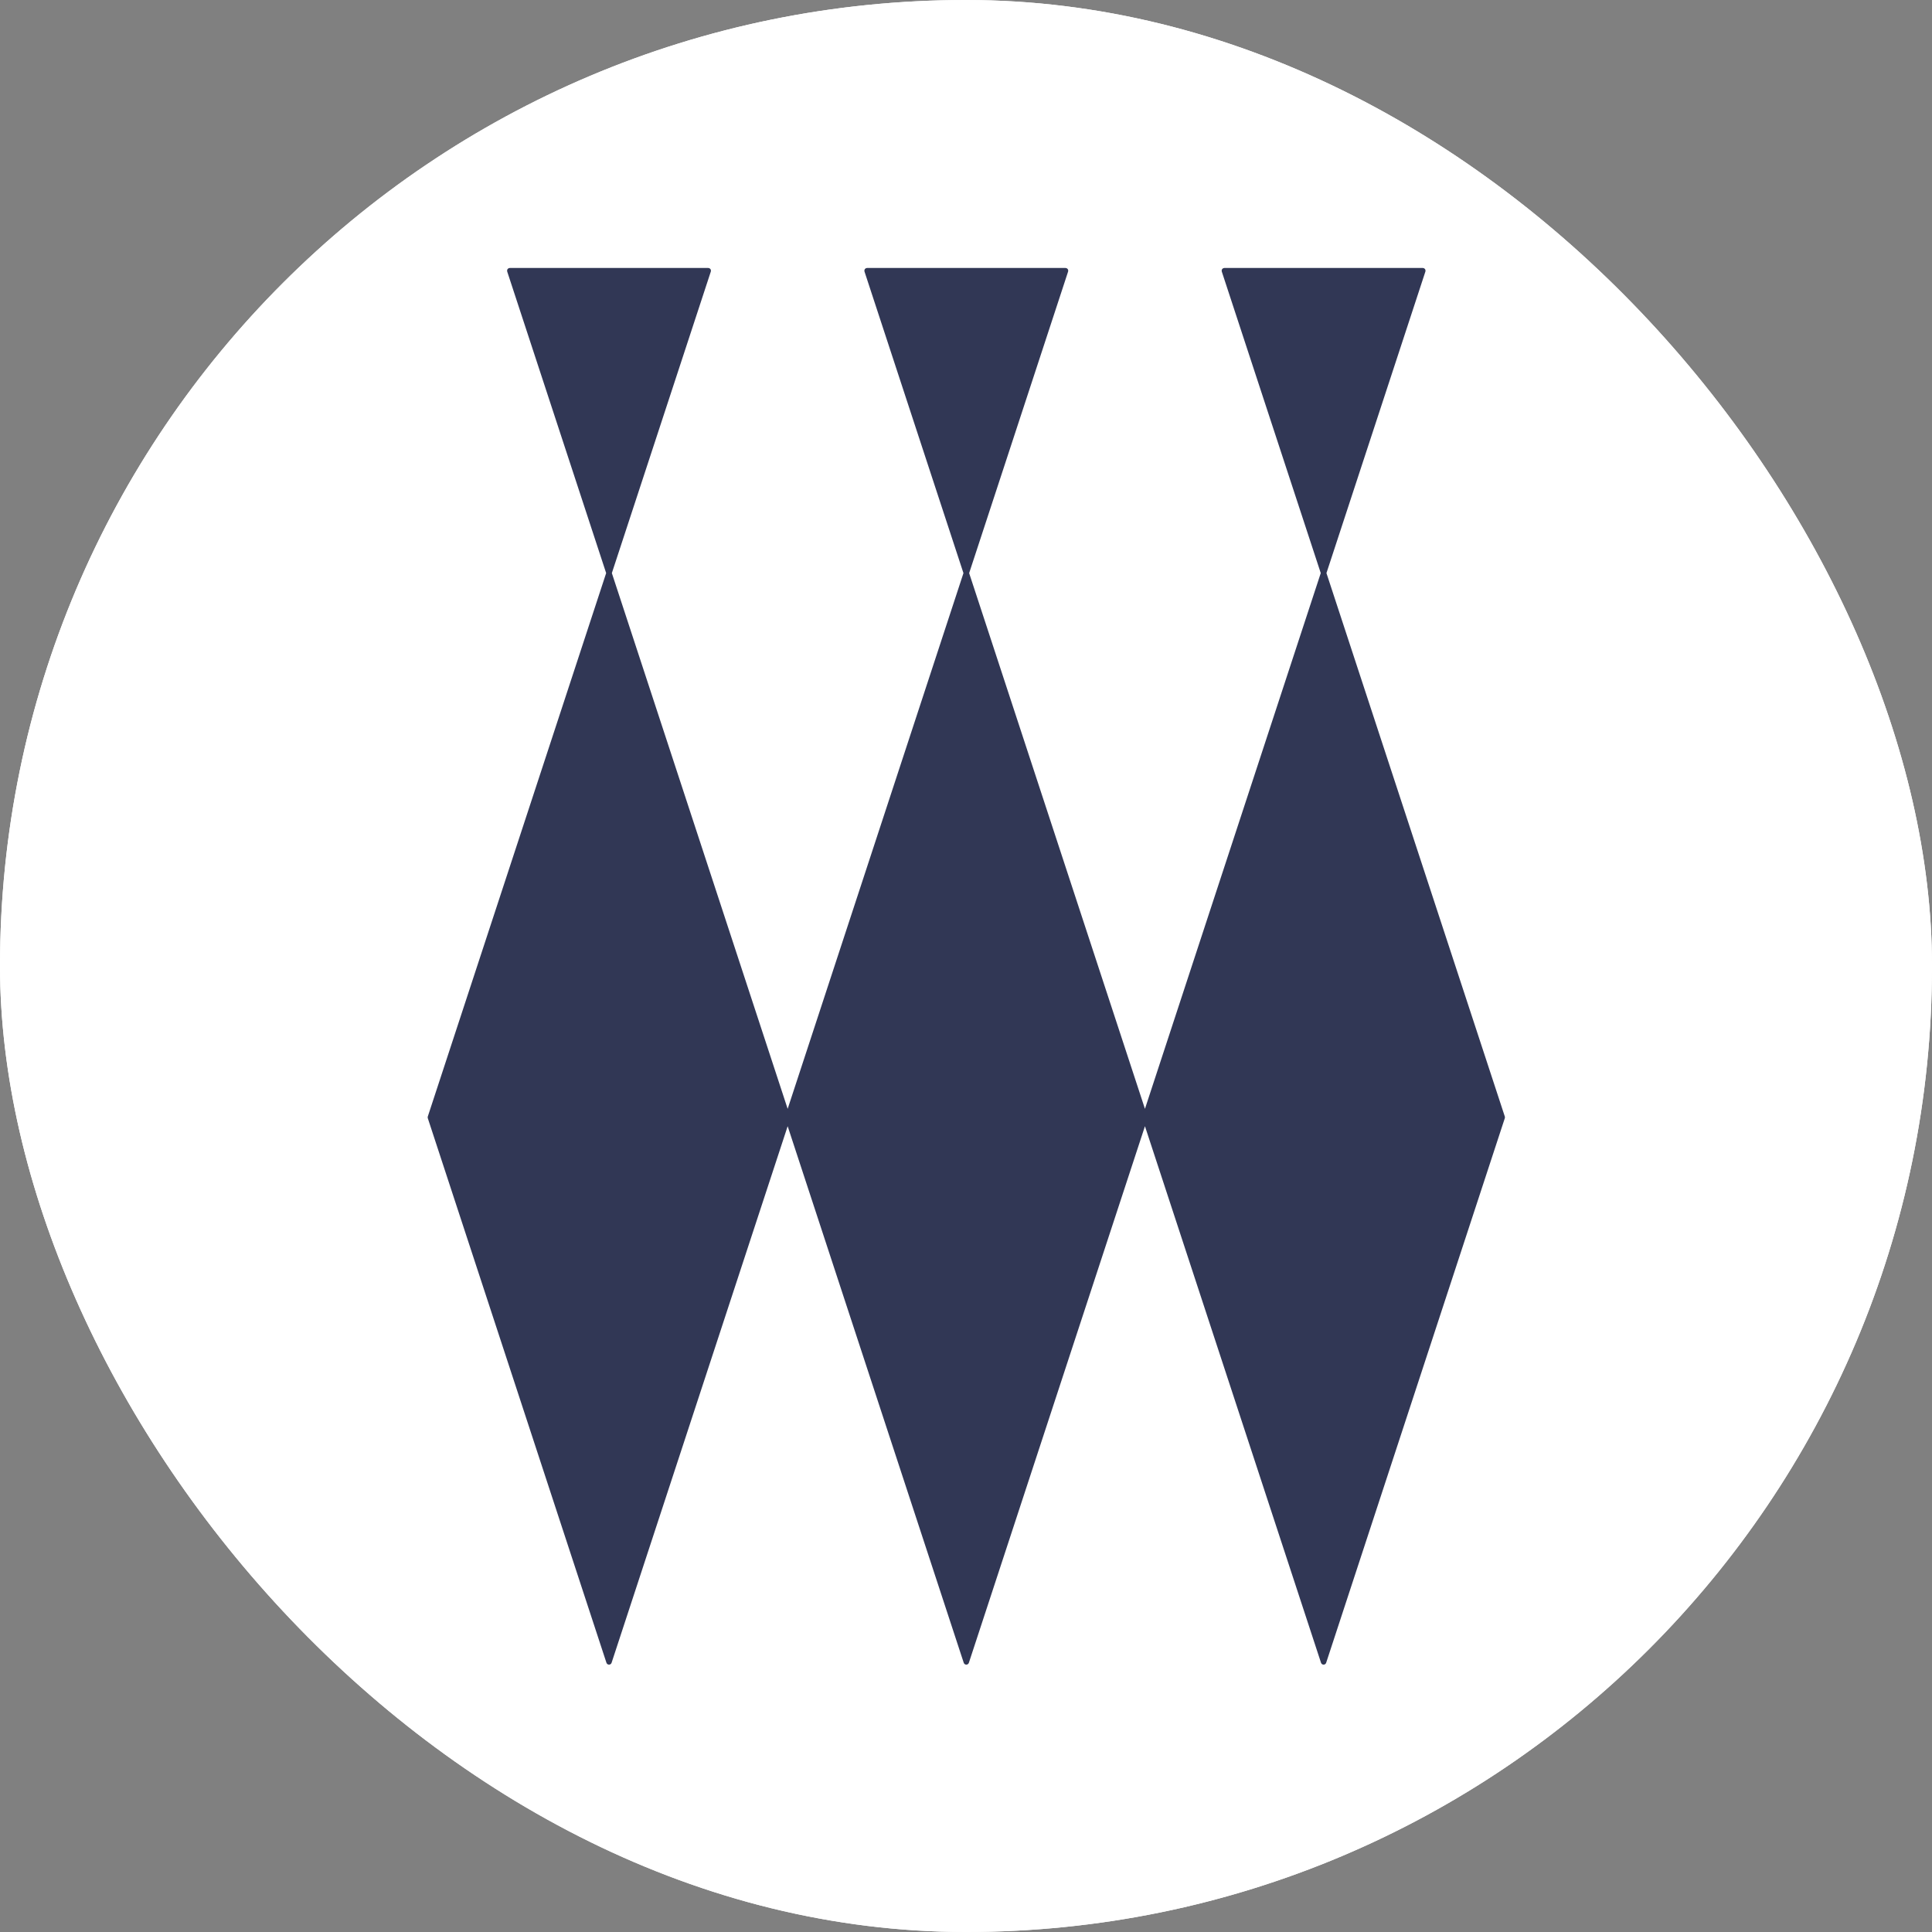 <svg xmlns="http://www.w3.org/2000/svg" version="1.1" xmlns:xlink="http://www.w3.org/1999/xlink" xmlns:svgjs="http://svgjs.dev/svgjs" width="1000" height="1000"><rect width="100%" height="100%" fill="#808080" stroke="none"/><style>
    #light-icon {
      display: inline;
    }
    #dark-icon {
      display: none;
    }

    @media (prefers-color-scheme: dark) {
      #light-icon {
        display: none;
      }
      #dark-icon {
        display: inline;
      }
    }
  </style><g id="light-icon"><svg xmlns="http://www.w3.org/2000/svg" version="1.1" xmlns:xlink="http://www.w3.org/1999/xlink" xmlns:svgjs="http://svgjs.dev/svgjs" width="1000" height="1000"><g clip-path="url(#SvgjsClipPath1026)"><rect width="1000" height="1000" fill="#ffffff"></rect><g transform="matrix(1.401,0,0,1.401,5.684341886080802e-14,5.684341886080802e-14)"><svg xmlns="http://www.w3.org/2000/svg" version="1.1" xmlns:xlink="http://www.w3.org/1999/xlink" xmlns:svgjs="http://svgjs.dev/svgjs" width="714" height="714"><svg width="714" height="714" viewBox="0 0 714 714" fill="none" xmlns="http://www.w3.org/2000/svg">
<rect width="714" height="714" fill="white"></rect>
<path d="M224.525 614.156C224.592 614.361 224.784 614.5 225 614.5C225.216 614.5 225.408 614.361 225.475 614.156L291 414.473L356.525 614.156C356.592 614.361 356.784 614.5 357 614.5C357.216 614.5 357.408 614.361 357.475 614.156L423 414.473L488.525 614.156C488.592 614.361 488.784 614.5 489 614.5C489.216 614.5 489.408 614.361 489.475 614.156L555.475 412.962C555.508 412.86 555.508 412.751 555.475 412.65L489.53 211.728L526.142 100.156C526.192 100.004 526.166 99.837 526.072 99.707C525.978 99.577 525.827 99.5 525.667 99.5H452.333C452.173 99.5 452.022 99.577 451.928 99.707C451.834 99.837 451.808 100.004 451.858 100.156L488.478 211.728L423 411.266L357.526 211.739L394.142 100.156C394.192 100.004 394.166 99.837 394.072 99.707C393.978 99.577 393.827 99.5 393.667 99.5H320.333C320.173 99.5 320.022 99.577 319.928 99.707C319.834 99.837 319.808 100.004 319.858 100.156L356.474 211.739L291 411.266L225.522 211.728L262.142 100.156C262.192 100.004 262.166 99.837 262.072 99.707C261.978 99.577 261.827 99.5 261.667 99.5H188.333C188.173 99.5 188.022 99.577 187.928 99.707C187.834 99.837 187.808 100.004 187.858 100.156L224.47 211.728L158.525 412.65C158.492 412.751 158.492 412.86 158.525 412.962L224.525 614.156Z" fill="#313755" stroke="#313755" stroke-linejoin="round"></path>
</svg></svg></g></g><defs><clipPath id="SvgjsClipPath1026"><rect width="1000" height="1000" x="0" y="0" rx="500" ry="500"></rect></clipPath></defs></svg></g><g id="dark-icon"><svg xmlns="http://www.w3.org/2000/svg" version="1.1" xmlns:xlink="http://www.w3.org/1999/xlink" xmlns:svgjs="http://svgjs.dev/svgjs" width="1000" height="1000"><g><g transform="matrix(1.401,0,0,1.401,5.684341886080802e-14,5.684341886080802e-14)"><svg xmlns="http://www.w3.org/2000/svg" version="1.1" xmlns:xlink="http://www.w3.org/1999/xlink" xmlns:svgjs="http://svgjs.dev/svgjs" width="714" height="714"><svg width="714" height="714" viewBox="0 0 714 714" fill="none" xmlns="http://www.w3.org/2000/svg">
<circle cx="357" cy="357" r="357" fill="#313755"></circle>
<path d="M224.525 614.156C224.592 614.361 224.784 614.5 225 614.5C225.216 614.5 225.408 614.361 225.475 614.156L291 414.473L356.525 614.156C356.592 614.361 356.784 614.5 357 614.5C357.216 614.5 357.408 614.361 357.475 614.156L423 414.473L488.525 614.156C488.592 614.361 488.784 614.5 489 614.5C489.216 614.5 489.408 614.361 489.475 614.156L555.475 412.962C555.508 412.86 555.508 412.751 555.475 412.65L489.53 211.728L526.142 100.156C526.192 100.004 526.166 99.837 526.072 99.707C525.978 99.577 525.827 99.5 525.667 99.5H452.333C452.173 99.5 452.022 99.577 451.928 99.707C451.834 99.837 451.808 100.004 451.858 100.156L488.478 211.728L423 411.266L357.526 211.739L394.142 100.156C394.192 100.004 394.166 99.837 394.072 99.707C393.978 99.577 393.827 99.5 393.667 99.5H320.333C320.173 99.5 320.022 99.577 319.928 99.707C319.834 99.837 319.808 100.004 319.858 100.156L356.474 211.739L291 411.266L225.522 211.728L262.142 100.156C262.192 100.004 262.166 99.837 262.072 99.707C261.978 99.577 261.827 99.5 261.667 99.5H188.333C188.173 99.5 188.022 99.577 187.928 99.707C187.834 99.837 187.808 100.004 187.858 100.156L224.47 211.728L158.525 412.65C158.492 412.751 158.492 412.86 158.525 412.962L224.525 614.156Z" fill="url(#paint0_linear_2260_7540)" stroke="url(#paint1_linear_2260_7540)" stroke-linejoin="round"></path>
<defs>
<linearGradient id="paint0_linear_2260_7540" x1="258.02" y1="256.551" x2="623.104" y2="469.121" gradientUnits="userSpaceOnUse">
<stop stop-color="#DEBA6C"></stop>
<stop offset="0.26" stop-color="#E2D5A1"></stop>
<stop offset="0.48" stop-color="#DEBA6C"></stop>
<stop offset="0.7" stop-color="#BC744B"></stop>
<stop offset="0.73" stop-color="#C17E4F"></stop>
<stop offset="0.79" stop-color="#CD985C"></stop>
<stop offset="0.86" stop-color="#D6AB65"></stop>
<stop offset="0.93" stop-color="#DCB66A"></stop>
<stop offset="1" stop-color="#DEBA6C"></stop>
</linearGradient>
<linearGradient id="paint1_linear_2260_7540" x1="258.02" y1="256.551" x2="623.104" y2="469.121" gradientUnits="userSpaceOnUse">
<stop stop-color="#DEBA6C"></stop>
<stop offset="0.26" stop-color="#E2D5A1"></stop>
<stop offset="0.48" stop-color="#DEBA6C"></stop>
<stop offset="0.7" stop-color="#BC744B"></stop>
<stop offset="0.73" stop-color="#C17E4F"></stop>
<stop offset="0.79" stop-color="#CD985C"></stop>
<stop offset="0.86" stop-color="#D6AB65"></stop>
<stop offset="0.93" stop-color="#DCB66A"></stop>
<stop offset="1" stop-color="#DEBA6C"></stop>
</linearGradient>
</defs>
</svg></svg></g></g></svg></g></svg>